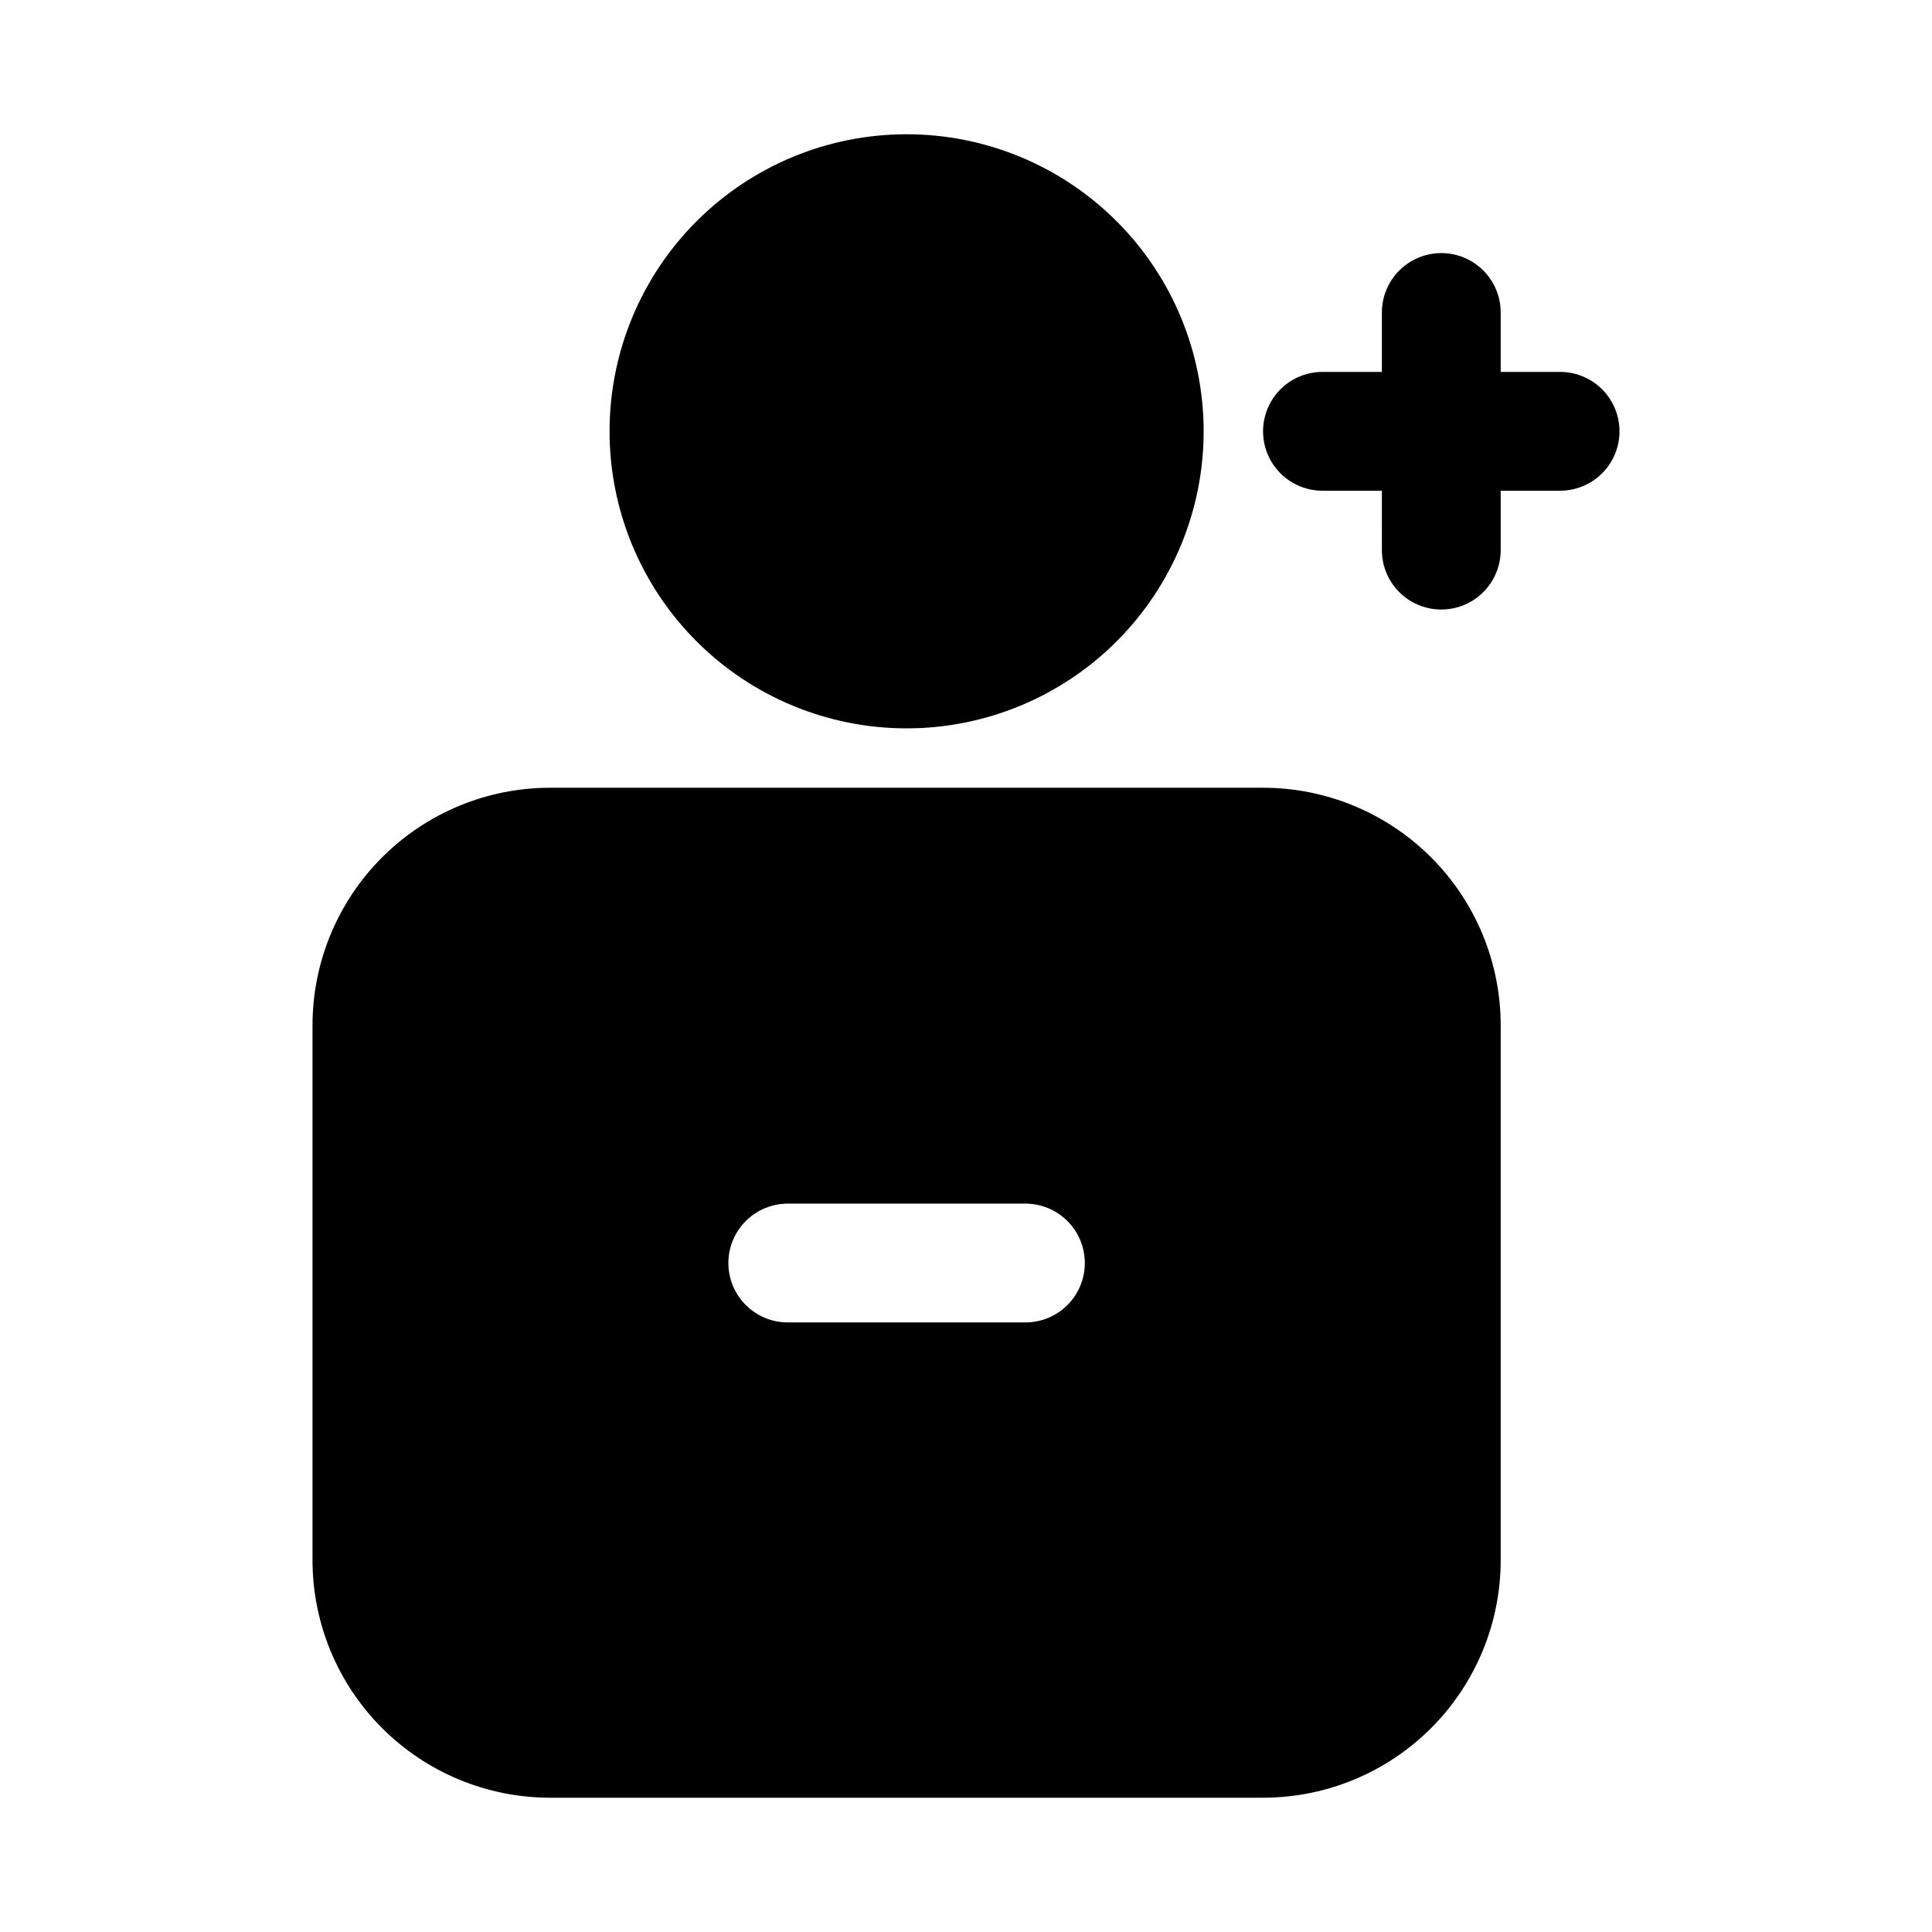 <?xml version="1.0" encoding="UTF-8"?>
<!-- Uploaded to: SVG Repo, www.svgrepo.com, Generator: SVG Repo Mixer Tools -->
<svg fill="#000000" width="800px" height="800px" version="1.1" viewBox="144 144 512 512" xmlns="http://www.w3.org/2000/svg">
 <path d="m462.98 258.3c0 20.879-8.297 40.902-23.059 55.664-14.762 14.766-34.785 23.059-55.664 23.059s-40.898-8.293-55.664-23.059c-14.762-14.762-23.055-34.785-23.055-55.664 0-20.875 8.293-40.898 23.055-55.664 14.766-14.762 34.785-23.055 55.664-23.055s40.902 8.293 55.664 23.055c14.762 14.766 23.059 34.789 23.059 55.664zm94.465-15.742h-15.746v-15.746c0-5.625-3-10.82-7.871-13.633-4.871-2.812-10.875-2.812-15.746 0s-7.871 8.008-7.871 13.633v15.746h-15.746c-5.621 0-10.82 3-13.633 7.871-2.812 4.871-2.812 10.875 0 15.746 2.812 4.871 8.012 7.871 13.633 7.871h15.742l0.004 15.742c0 5.625 3 10.824 7.871 13.637s10.875 2.812 15.746 0c4.871-2.812 7.871-8.012 7.871-13.637v-15.742h15.742c5.625 0 10.824-3 13.637-7.871 2.812-4.871 2.812-10.875 0-15.746-2.812-4.871-8.012-7.871-13.637-7.871zm-15.746 173.18v141.7c0 16.703-6.637 32.723-18.445 44.531-11.812 11.812-27.828 18.445-44.531 18.445h-188.93c-16.703 0-32.719-6.633-44.531-18.445-11.809-11.809-18.445-27.828-18.445-44.531v-141.7c0-16.703 6.637-32.719 18.445-44.531 11.812-11.809 27.828-18.445 44.531-18.445h188.93c16.703 0 32.719 6.637 44.531 18.445 11.809 11.812 18.445 27.828 18.445 44.531zm-110.21 62.977c0-4.176-1.66-8.18-4.613-11.133-2.953-2.953-6.957-4.609-11.133-4.609h-62.977c-5.625 0-10.82 3-13.633 7.871s-2.812 10.871 0 15.742 8.008 7.871 13.633 7.871h62.977c4.176 0 8.18-1.656 11.133-4.609 2.953-2.953 4.613-6.957 4.613-11.133z"/>
</svg>